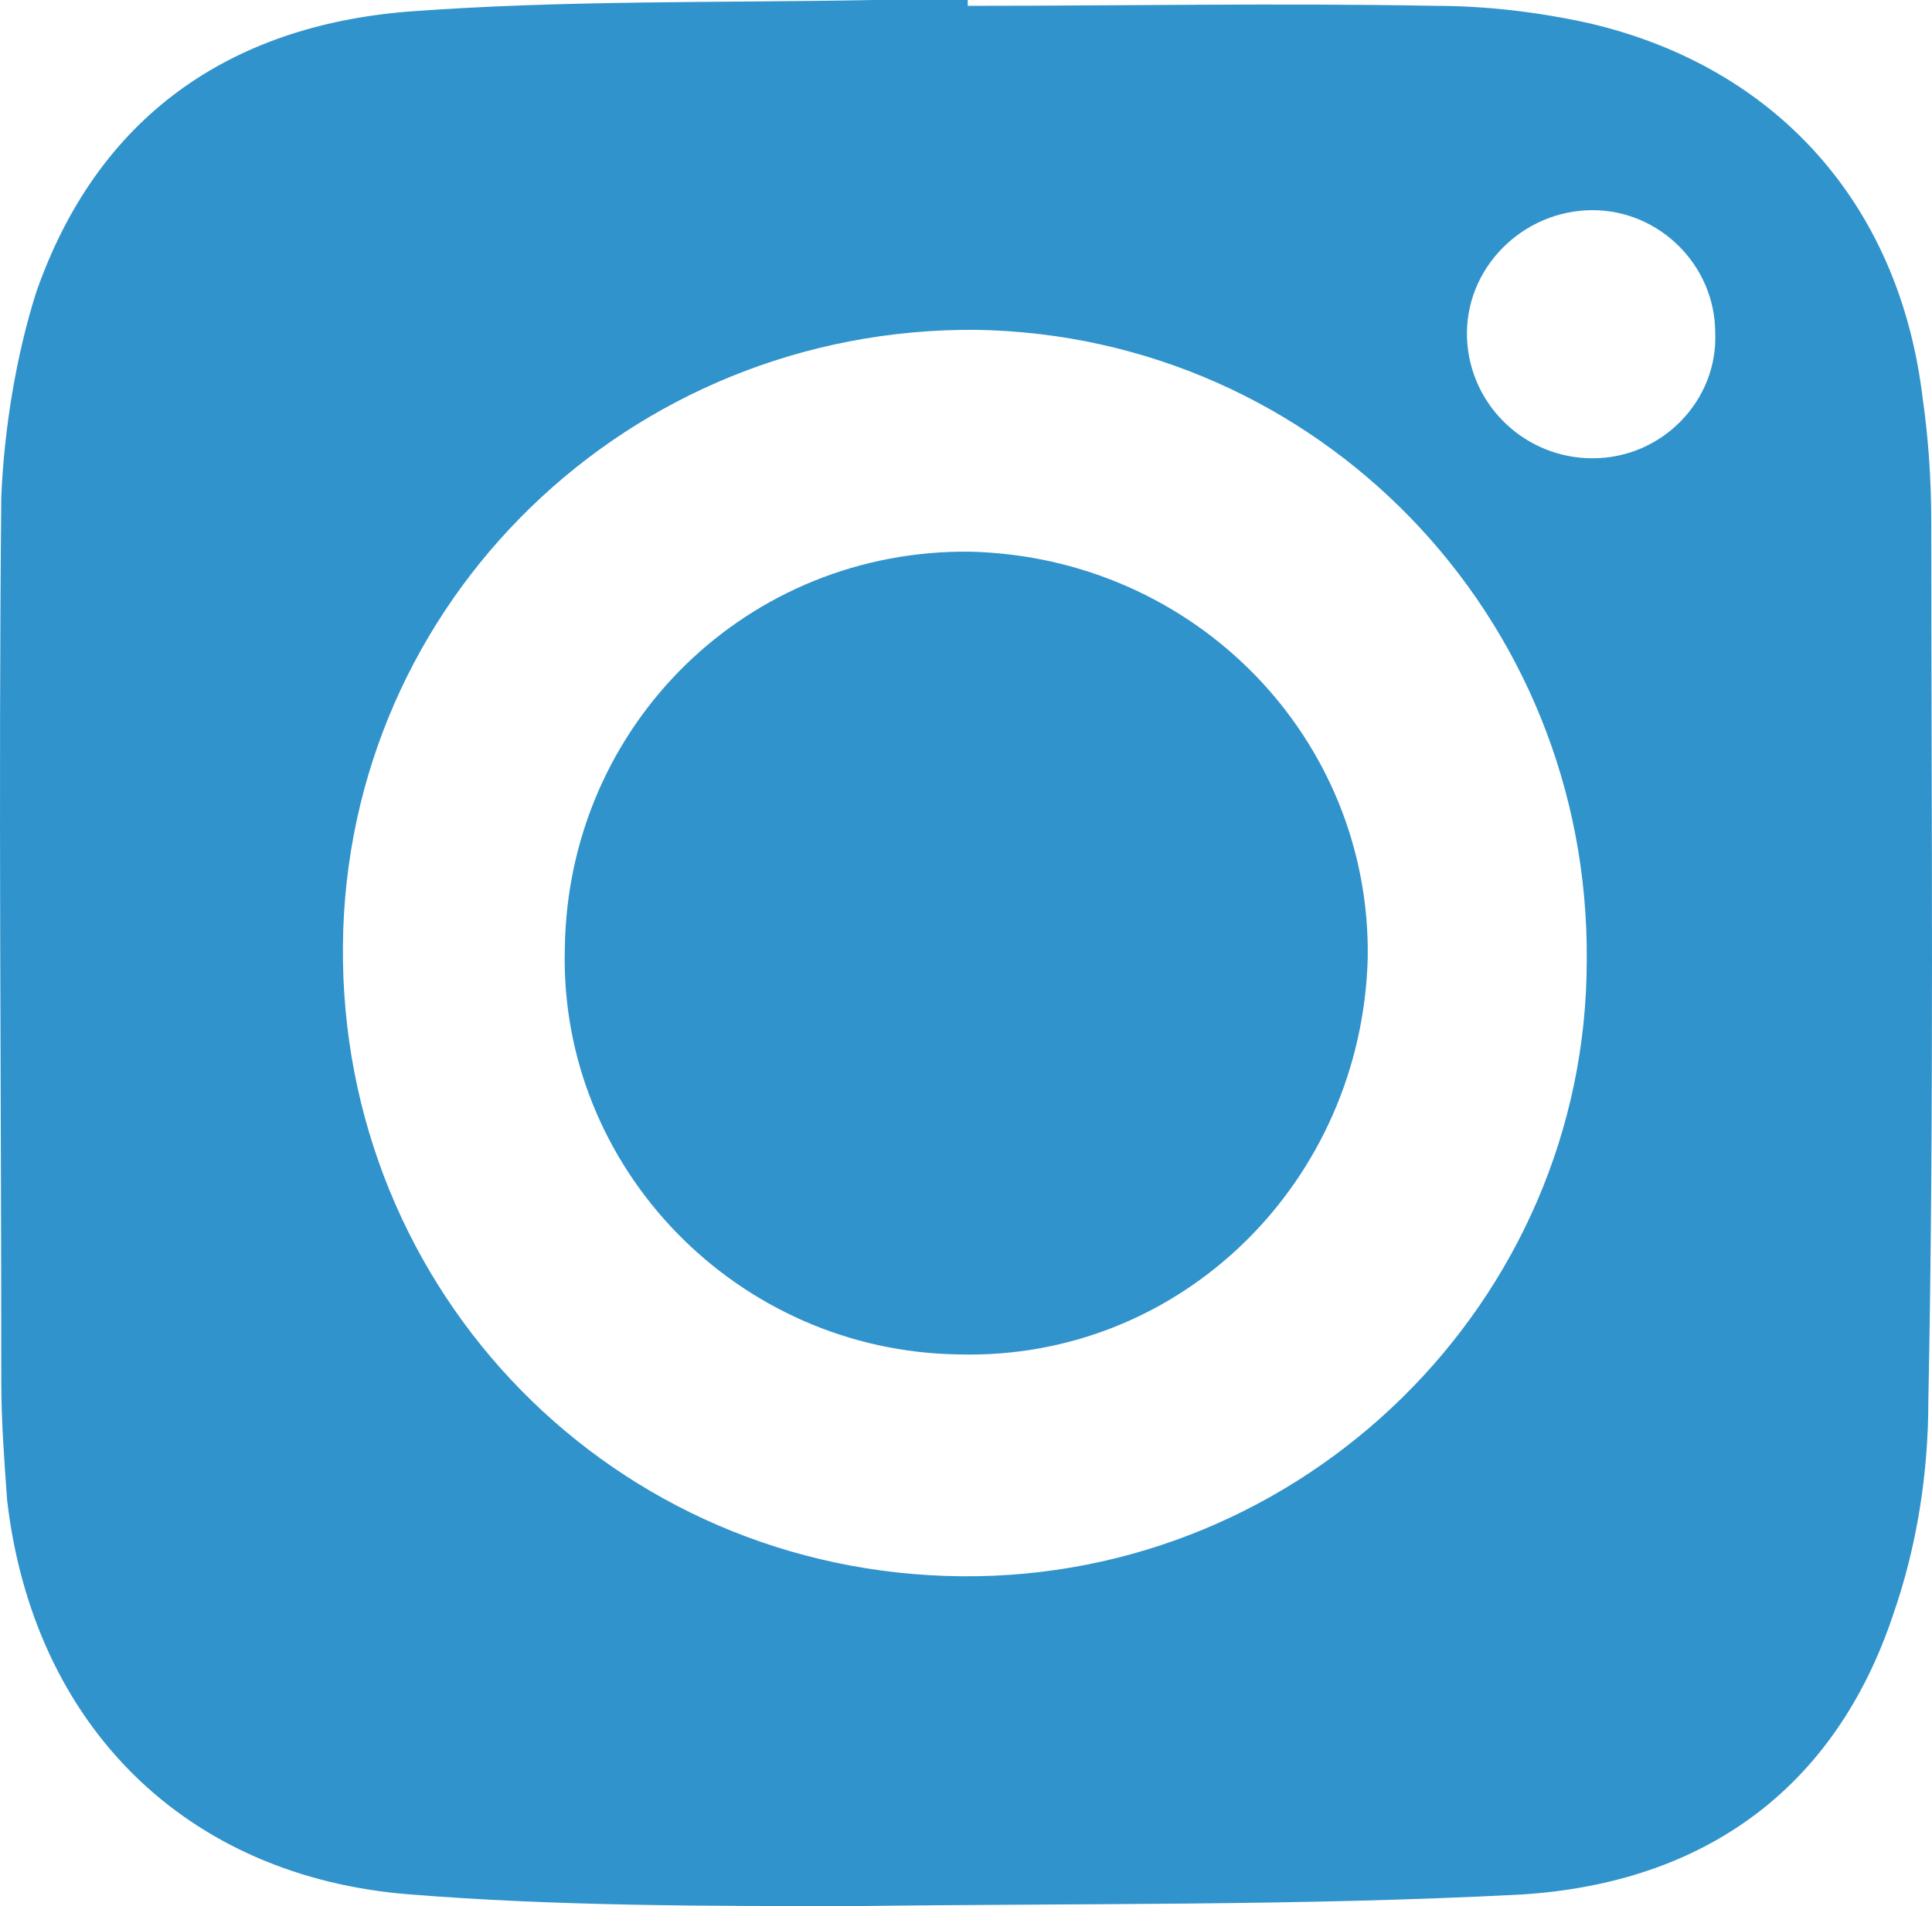 <?xml version="1.0" encoding="UTF-8"?>
<svg id="Ebene_2" data-name="Ebene 2" xmlns="http://www.w3.org/2000/svg" viewBox="0 0 512 505.273">
  <defs>
    <style>
      .cls-1 {
        fill: #3193cc;
      }
    </style>
  </defs>
  <g id="Ebene_1-2" data-name="Ebene 1">
    <path class="cls-1" d="m422.048,121.482c18.572,0,33.273-15.475,32.498-33.272,0-17.797-14.701-32.498-32.498-32.498-18.57,0-34.045,15.476-33.271,34.046.773,17.797,15.476,31.725,33.271,31.725h0Zm-167.134,296.354c90.531.774,165.588-72.734,165.588-163.266.773-91.305-71.188-165.587-161.719-167.135-92.079-.774-167.134,71.961-167.908,163.266-.773,92.079,71.961,166.361,164.04,167.135h0Zm1.548-416.289c41.01,0,82.019-.774,123.802,0,13.155,0,27.082,1.547,41.01,4.643,49.521,11.607,82.019,47.974,88.21,99.043,1.548,10.833,2.321,21.666,2.321,33.272,0,77.377.775,155.528-.773,232.905,0,19.344-3.096,38.688-9.285,56.485-15.476,46.426-50.295,71.187-98.27,74.282-58.806,3.095-118.386,2.321-177.193,3.095-39.463,0-78.925,0-117.613-3.095-59.58-4.643-99.816-44.879-106.78-104.459-.775-10.833-1.548-20.892-1.548-31.725C.344,287.843-.429,209.692.344,131.541c.773-17.797,3.869-37.141,9.285-54.164C25.878,30.951,60.697,6.964,107.899,3.095,148.907,0,190.691.774,231.701,0h24.761v1.548h0Zm.773,144.695c59.58,1.547,106.007,49.522,105.234,107.554-1.548,59.58-49.522,106.781-108.328,105.233-58.807-.774-106.007-49.522-104.459-107.554.773-59.58,48.748-106.007,107.553-105.233h0Z"/>
  </g>
</svg>

